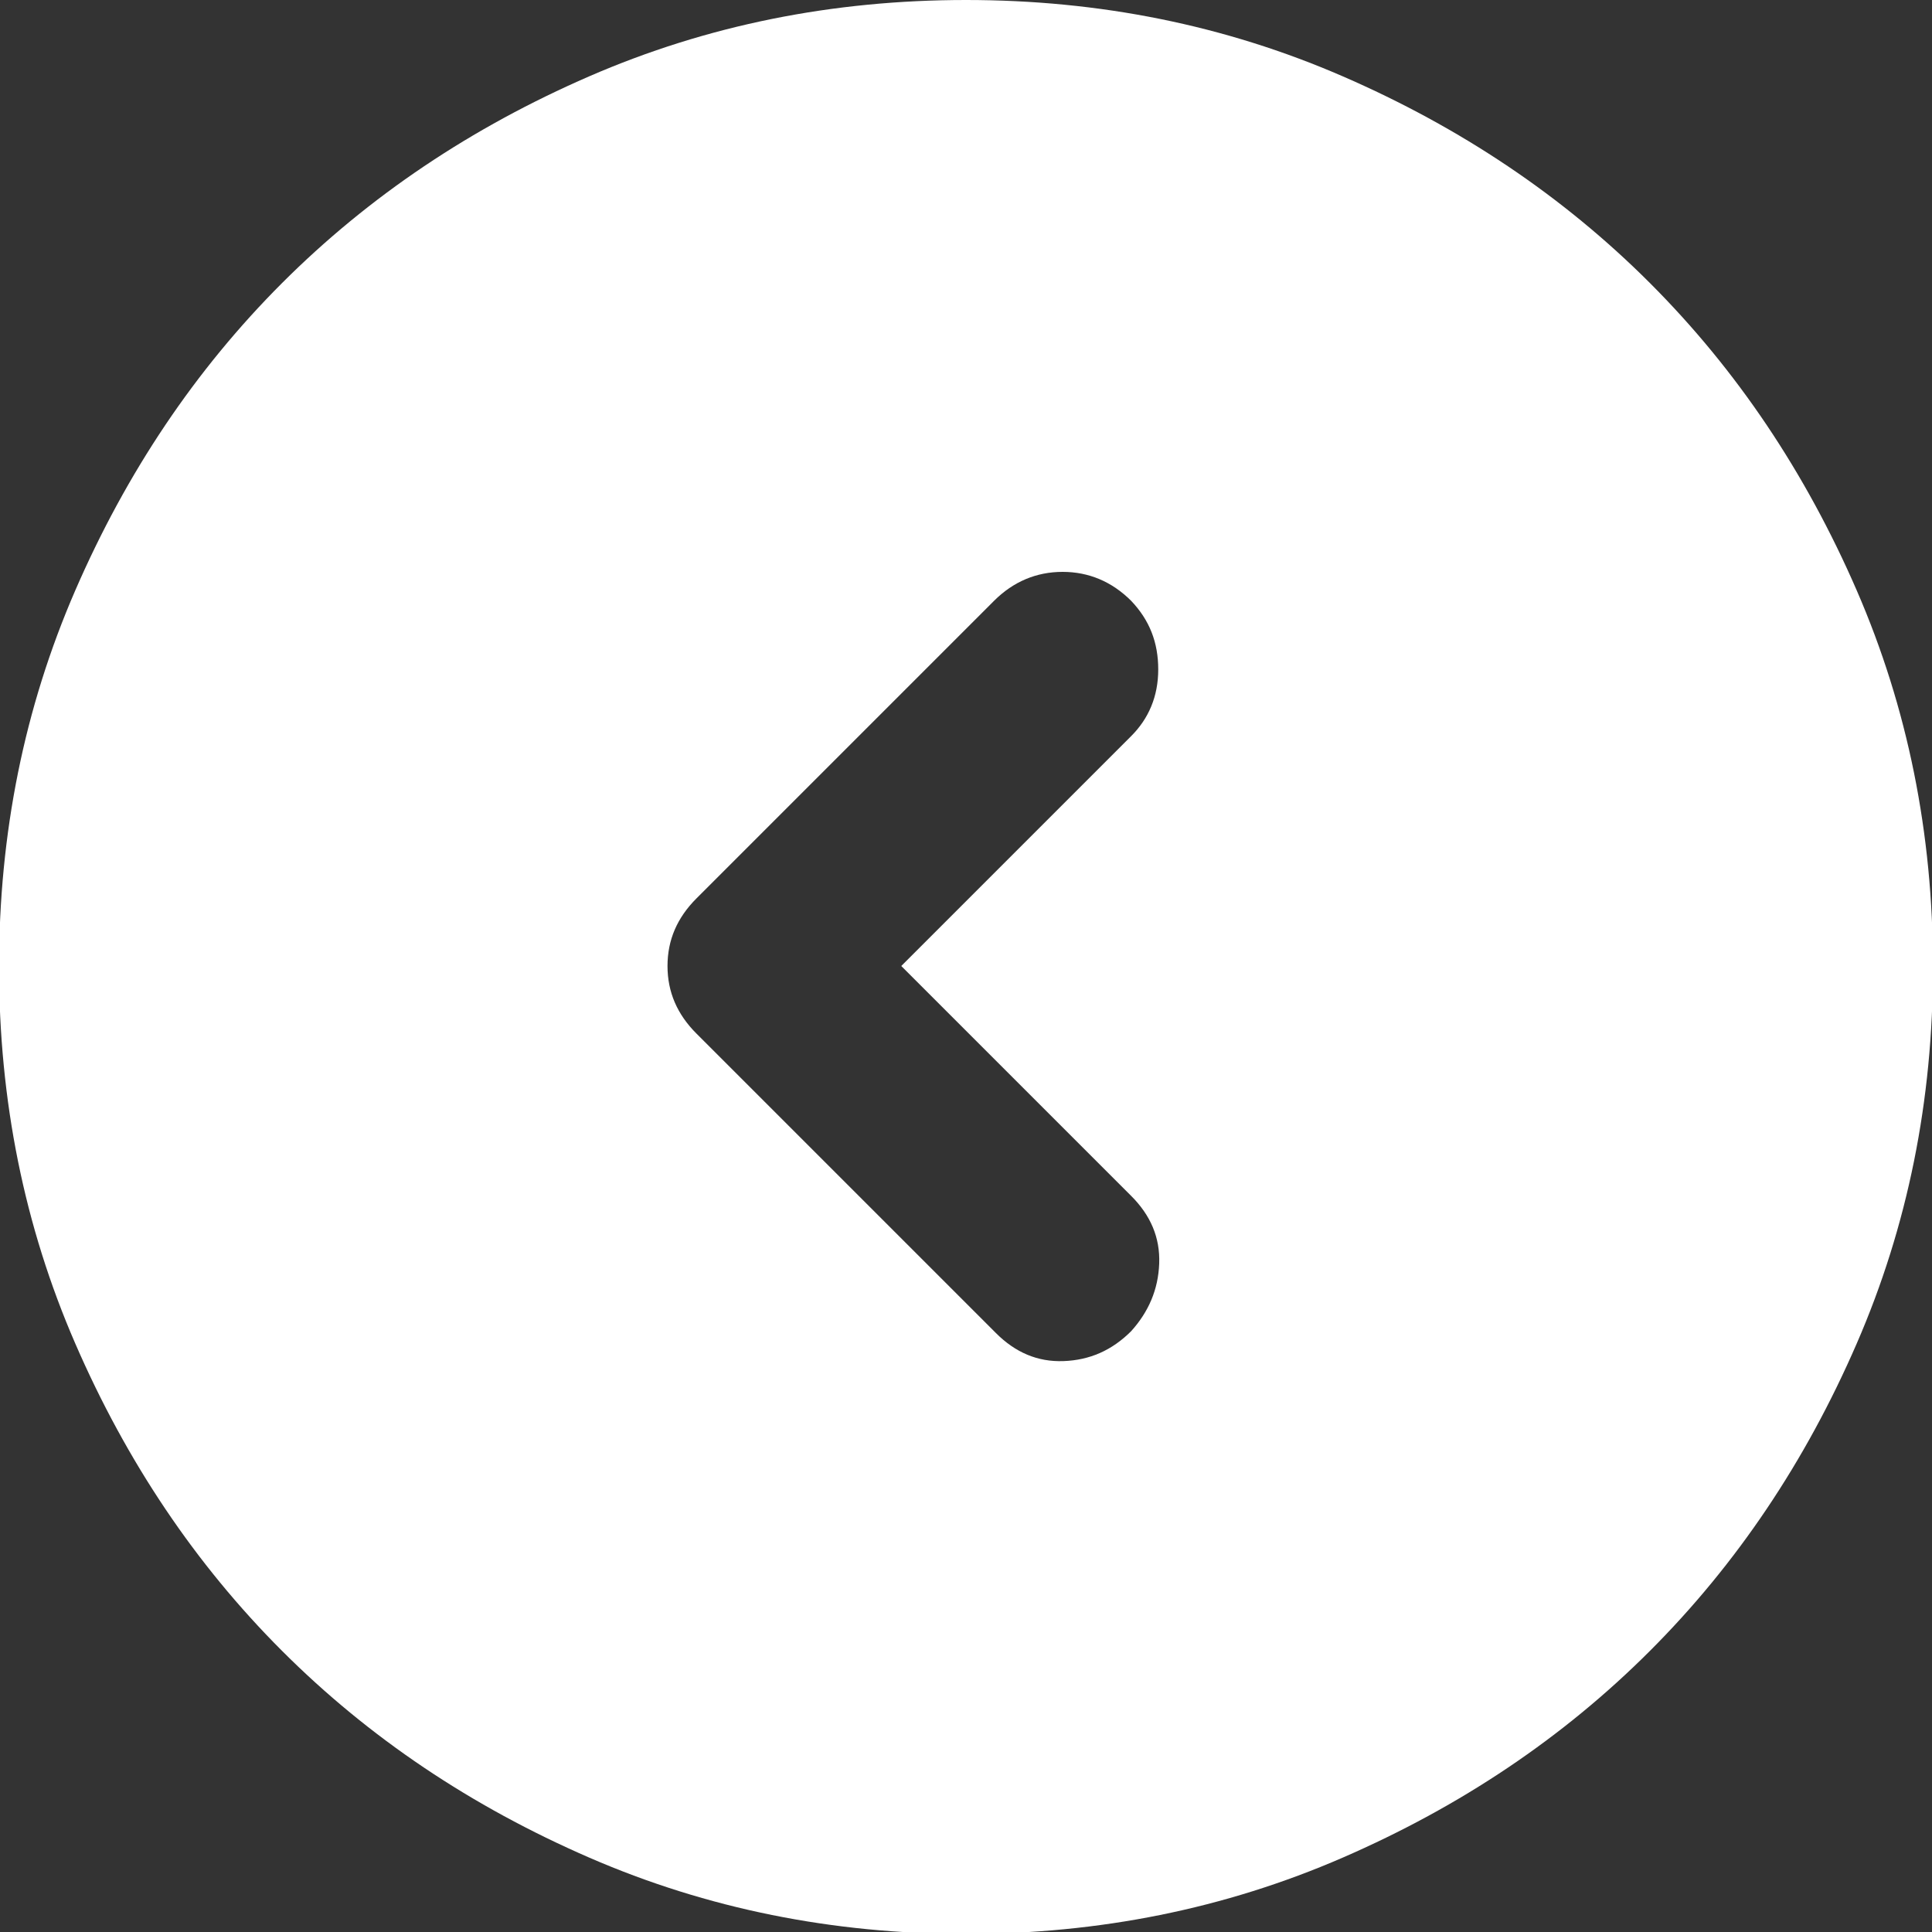 <?xml version="1.0" encoding="UTF-8"?><svg id="a" xmlns="http://www.w3.org/2000/svg" viewBox="0 0 20 20"><rect x="0" y="0" width="20" height="20" fill="#333333" stroke="none"/><path d="M9.33,10l2.38-2.38c.18-.18.28-.41.28-.69s-.09-.51-.28-.71c-.2-.2-.44-.3-.71-.3s-.51.1-.71.3l-3.08,3.08c-.2.2-.3.43-.3.7s.1.5.3.7l3.1,3.1c.2.2.43.3.7.29s.5-.11.7-.31c.18-.2.28-.43.29-.7s-.09-.5-.29-.7l-2.38-2.38ZM10,0c1.38,0,2.68.26,3.9.79s2.28,1.24,3.18,2.14,1.61,1.96,2.14,3.18.79,2.52.79,3.9-.26,2.68-.79,3.9-1.24,2.28-2.14,3.18-1.96,1.61-3.18,2.14-2.52.79-3.9.79-2.68-.26-3.9-.79-2.28-1.24-3.18-2.14-1.61-1.96-2.14-3.18-.79-2.52-.79-3.9.26-2.68.79-3.9,1.24-2.28,2.14-3.18,1.96-1.61,3.18-2.14,2.52-.79,3.9-.79Z" style="fill:#fff;"/></svg>